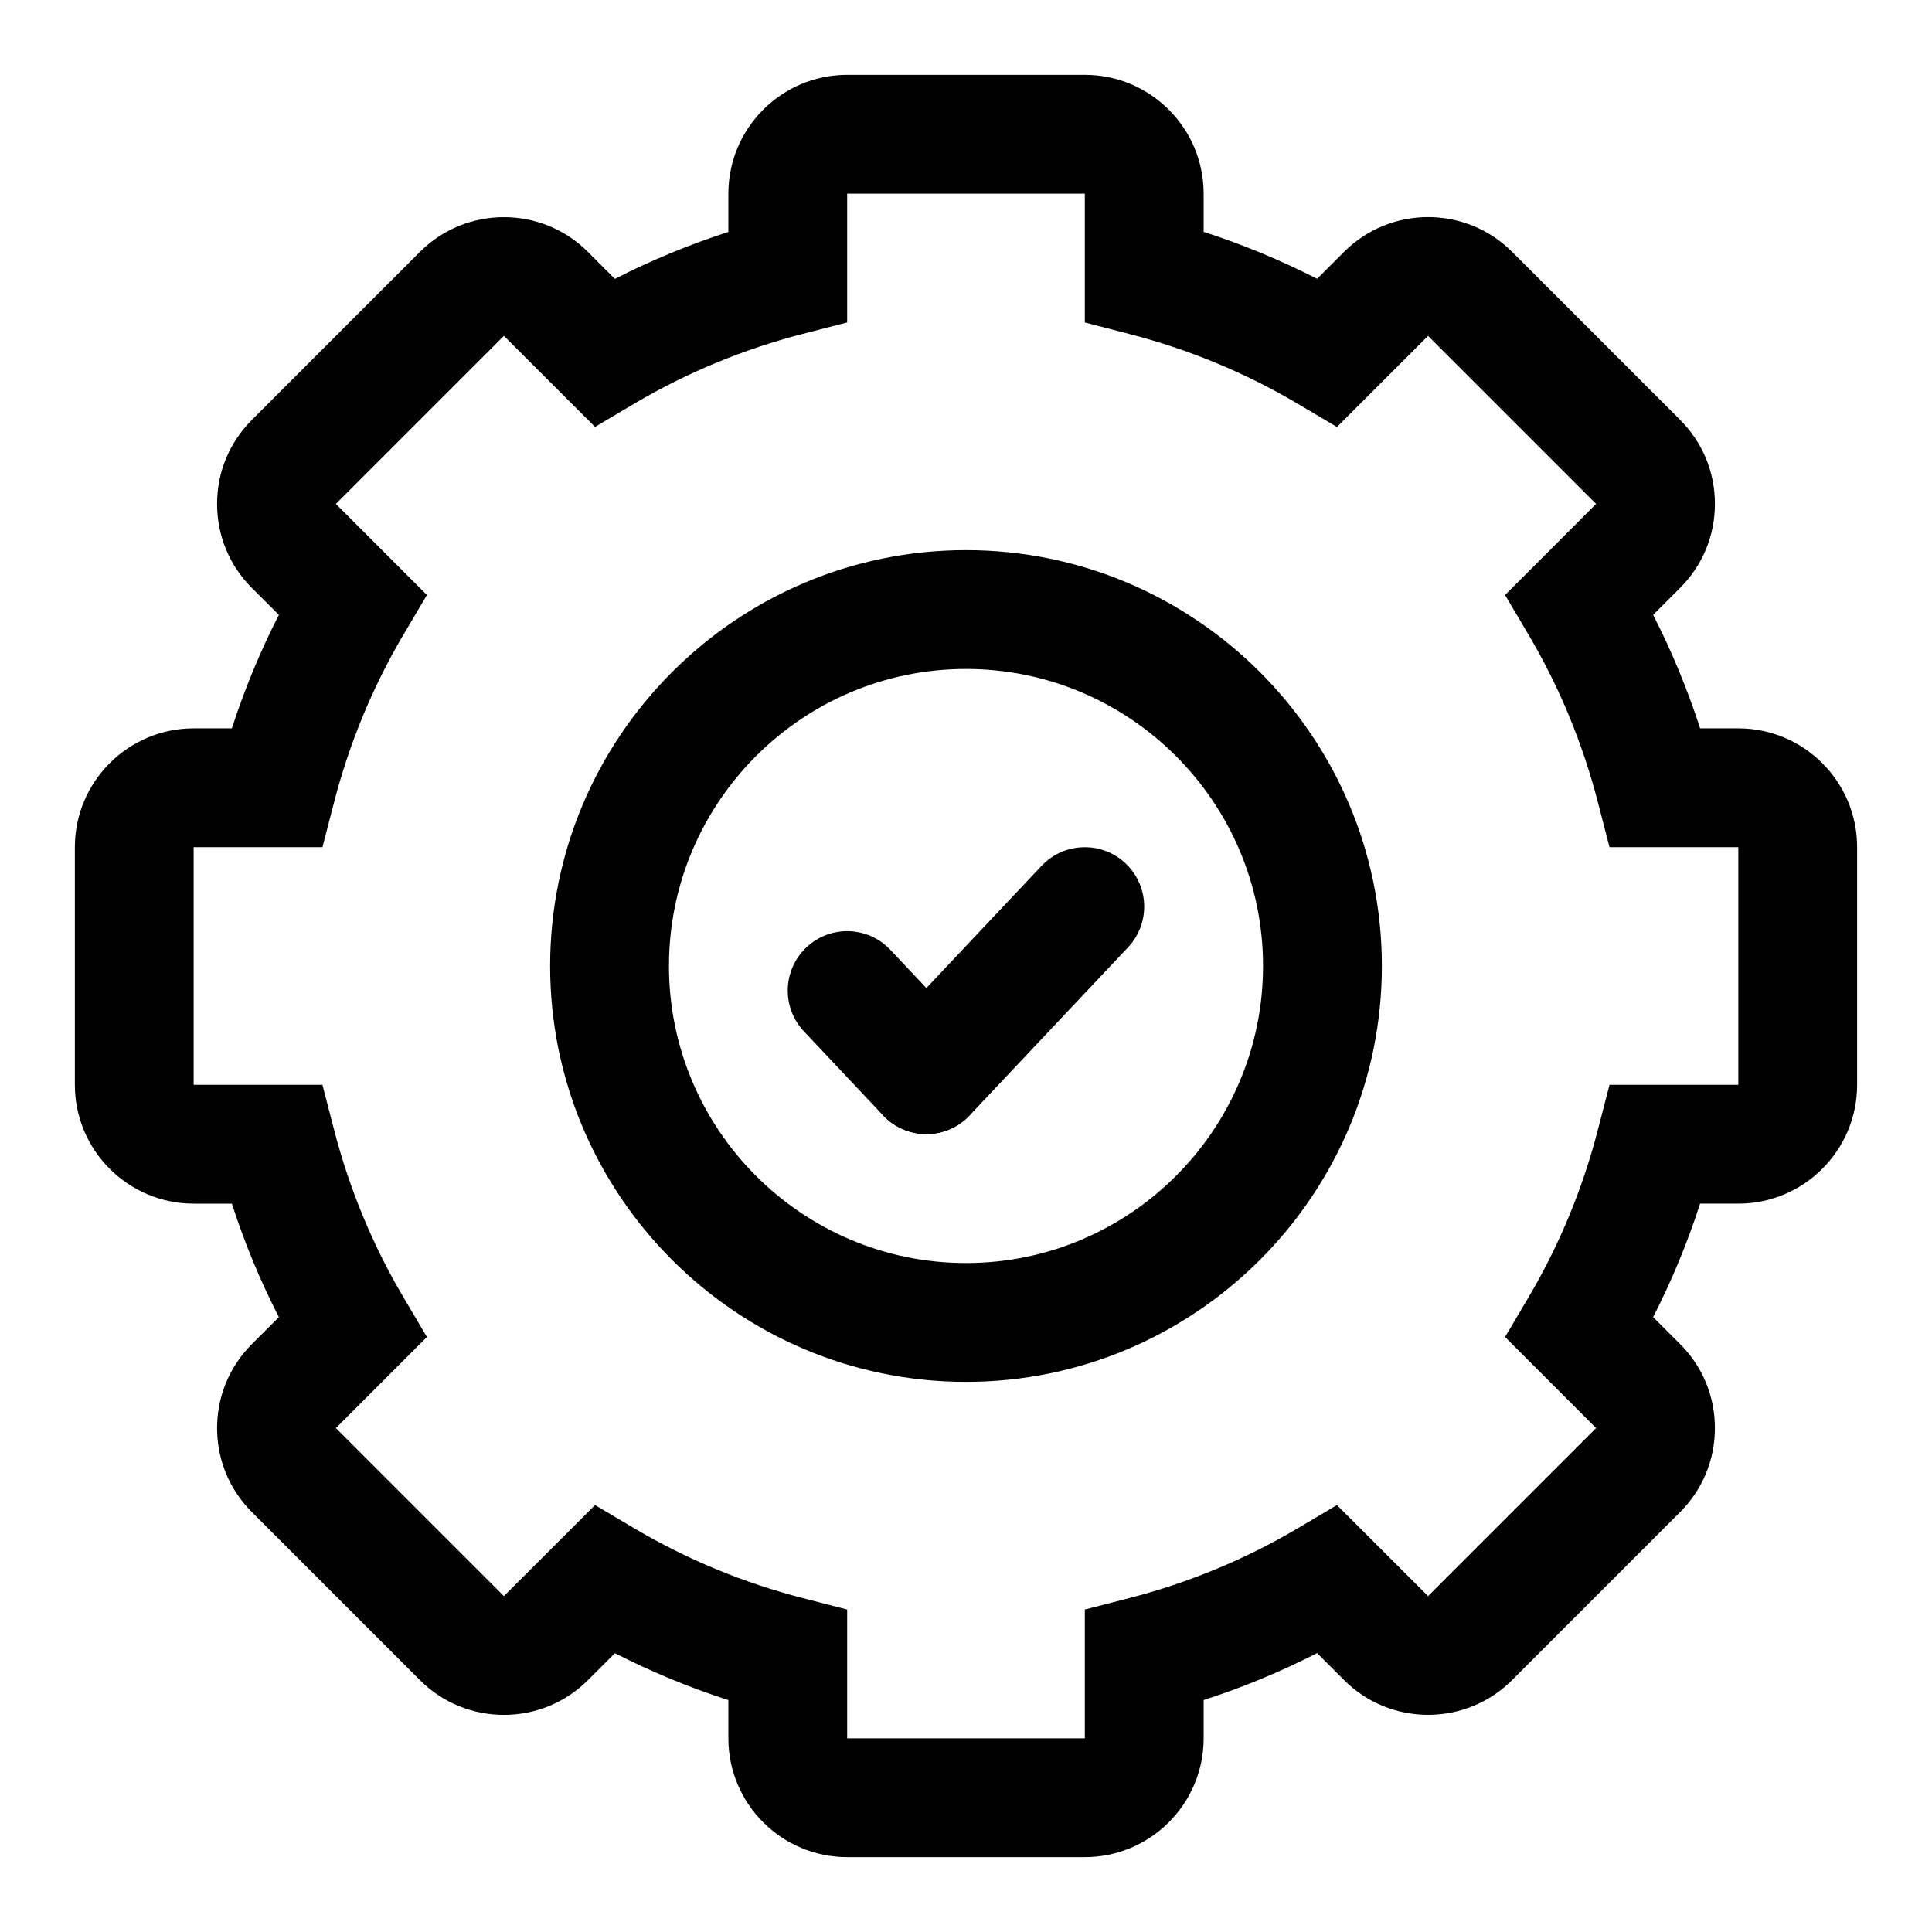 <?xml version="1.0" encoding="UTF-8"?>
<!-- Uploaded to: SVG Repo, www.svgrepo.com, Generator: SVG Repo Mixer Tools -->
<svg fill="#000000" width="800px" height="800px" version="1.1" viewBox="144 144 512 512" xmlns="http://www.w3.org/2000/svg">
 <g>
  <path d="m431.49 636.16h-62.977c-17.367 0-31.488-14.121-31.488-31.488v-10.125c-10.359-3.336-20.422-7.512-30.07-12.438l-7.148 7.148c-12.266 12.266-32.258 12.281-44.523 0l-44.523-44.523c-5.953-5.953-9.227-13.855-9.227-22.262 0-8.422 3.273-16.328 9.227-22.277l7.148-7.148c-4.961-9.652-9.121-19.711-12.457-30.07h-10.125c-17.367 0-31.488-14.121-31.488-31.488v-62.977c0-17.367 14.121-31.488 31.488-31.488h10.125c3.352-10.359 7.512-20.422 12.453-30.07l-7.164-7.148c-5.934-5.938-9.211-13.855-9.211-22.262s3.273-16.312 9.227-22.262l44.523-44.523c12.266-12.281 32.258-12.281 44.523 0l7.148 7.148c9.652-4.93 19.711-9.102 30.07-12.438l0.004-10.145c0-17.367 14.121-31.488 31.488-31.488h62.977c17.367 0 31.488 14.121 31.488 31.488v10.125c10.359 3.336 20.422 7.512 30.07 12.438l7.148-7.148c12.266-12.266 32.258-12.281 44.523 0l44.523 44.523c5.953 5.953 9.227 13.855 9.227 22.262 0 8.422-3.273 16.328-9.227 22.277l-7.148 7.148c4.945 9.652 9.102 19.711 12.453 30.07l10.125 0.004c17.367 0 31.488 14.121 31.488 31.488v62.977c0 17.367-14.121 31.488-31.488 31.488h-10.125c-3.352 10.359-7.512 20.422-12.453 30.07l7.148 7.148c5.953 5.934 9.227 13.84 9.227 22.262 0 8.406-3.273 16.312-9.227 22.262l-44.523 44.523c-12.266 12.281-32.258 12.281-44.523 0l-7.148-7.148c-9.652 4.93-19.711 9.102-30.07 12.438v10.141c0 17.363-14.125 31.488-31.488 31.488zm-129.8-93.301 10.5 6.219c13.84 8.172 28.812 14.375 44.508 18.422l11.812 3.039v34.133h62.977v-34.133l11.809-3.039c15.695-4.047 30.668-10.25 44.508-18.422l10.5-6.219 24.152 24.121 44.523-44.523-24.121-24.137 6.203-10.5c8.188-13.855 14.375-28.828 18.422-44.523l3.055-11.809h34.133v-62.977h-34.133l-3.055-11.809c-4.047-15.695-10.234-30.668-18.422-44.523l-6.203-10.5 24.121-24.137-44.523-44.523-24.152 24.137-10.5-6.219c-13.84-8.172-28.812-14.375-44.508-18.422l-11.809-3.055v-34.137h-62.977v34.133l-11.809 3.039c-15.695 4.047-30.668 10.25-44.508 18.422l-10.504 6.219-24.148-24.121-44.527 44.527 24.121 24.137-6.203 10.5c-8.188 13.855-14.375 28.828-18.422 44.523l-3.051 11.809h-34.137v62.977h34.133l3.055 11.809c4.047 15.695 10.234 30.668 18.422 44.523l6.203 10.5-24.121 24.137 44.523 44.523z"/>
  <path d="m400 510.21c-60.758 0-110.21-49.438-110.21-110.21 0-60.773 49.453-110.21 110.21-110.21 60.758 0 110.21 49.438 110.21 110.21s-49.453 110.21-110.21 110.21zm0-188.93c-43.406 0-78.719 35.312-78.719 78.719s35.312 78.719 78.719 78.719 78.719-35.312 78.719-78.719c0-43.402-35.312-78.719-78.719-78.719z"/>
  <path d="m389.5 444.54c-4.188 0-8.359-1.652-11.461-4.945l-20.988-22.277c-5.969-6.328-5.668-16.297 0.66-22.262 6.312-5.969 16.297-5.668 22.246 0.66l20.988 22.277c5.969 6.328 5.668 16.297-0.66 22.262-3.039 2.852-6.91 4.285-10.785 4.285z"/>
  <path d="m389.5 444.54c-3.871 0-7.762-1.418-10.801-4.281-6.328-5.969-6.629-15.934-0.66-22.262l41.988-44.539c5.953-6.312 15.949-6.613 22.246-0.66 6.328 5.969 6.629 15.934 0.66 22.262l-41.988 44.539c-3.086 3.273-7.258 4.941-11.445 4.941z"/>
 </g>
</svg>